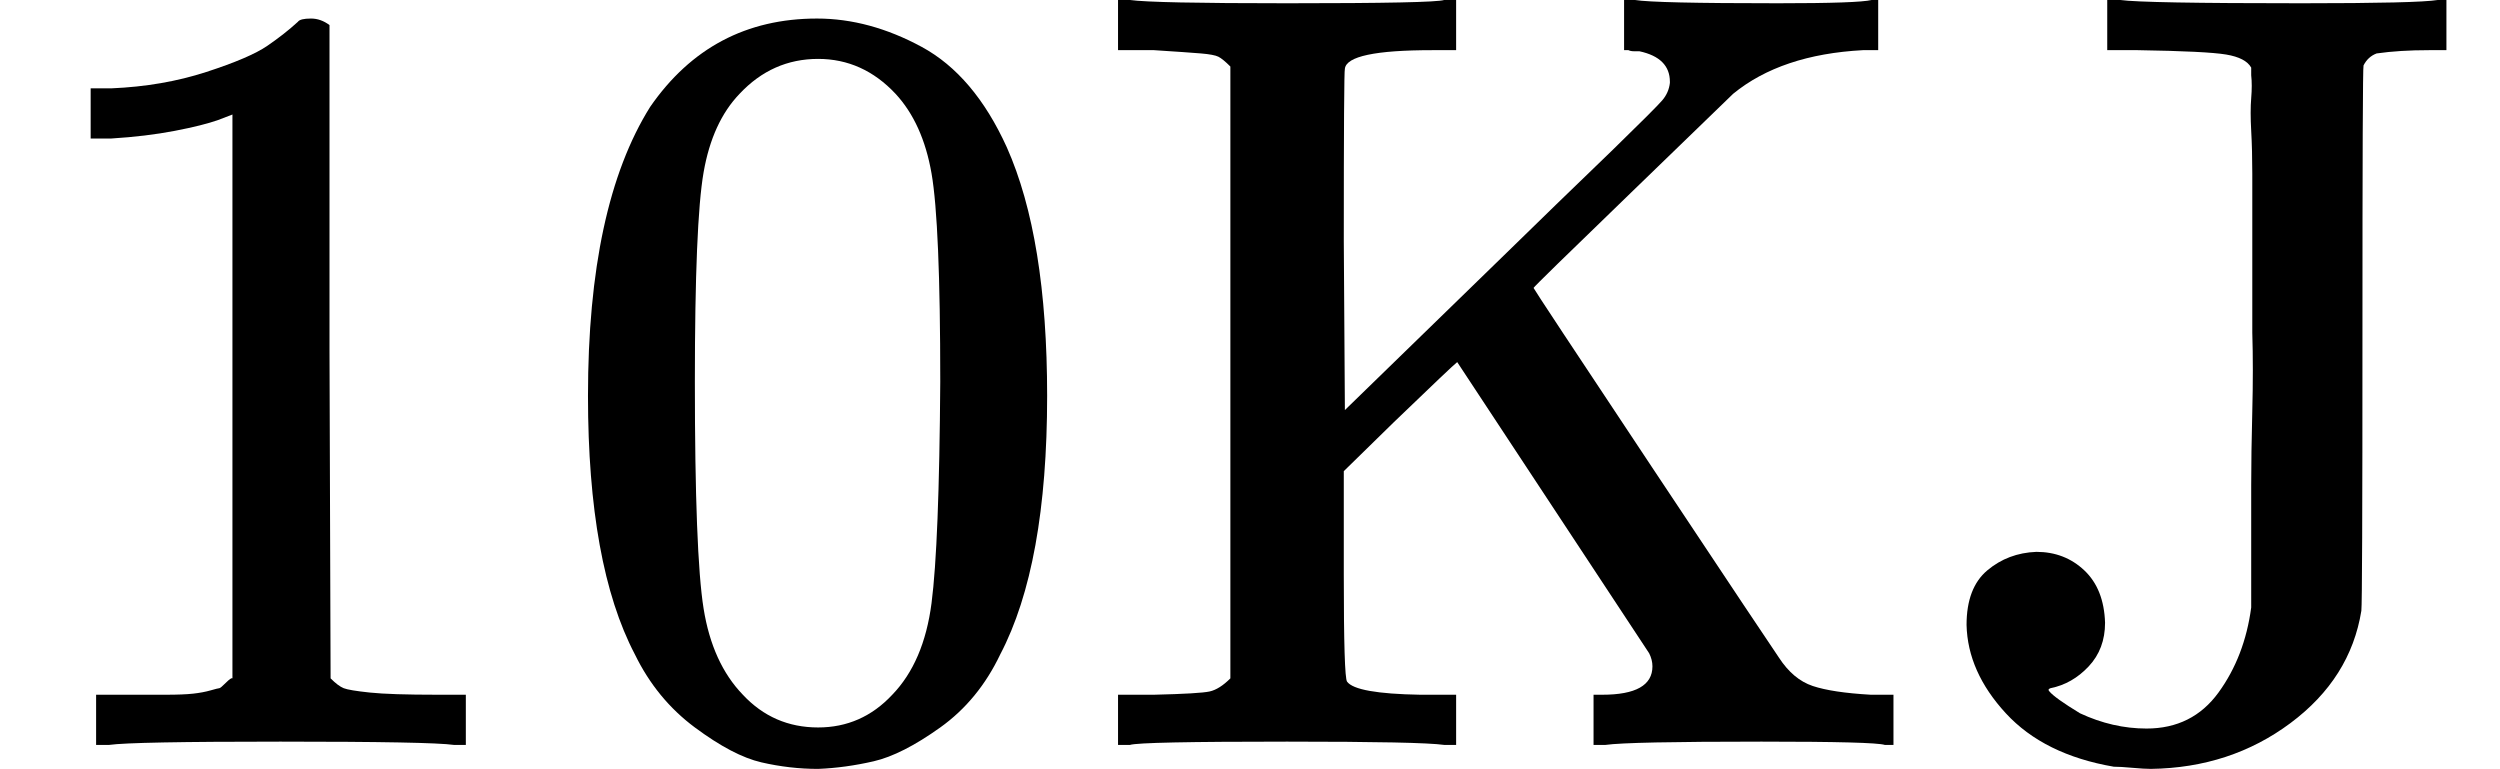<svg style="vertical-align:-.05ex" xmlns="http://www.w3.org/2000/svg" width="5.186ex" height="1.595ex" viewBox="0 -683 2292 705"><g data-mml-node="math" stroke="currentColor" fill="currentColor" stroke-width="0"><g data-mml-node="mn" stroke="none"><path data-c="31" d="m213-578-13 5q-14 5-40 10t-58 7H83v-46h19q47-2 87-15t56-24 28-22q2-3 12-3 9 0 17 6v299l1 300q7 7 12 9t24 4 62 2h26V0h-11q-21-3-159-3-136 0-157 3H88v-46h64q16 0 25-1t16-3 8-2 6-5 6-4v-517z"/><path data-c="30" d="M596-585q56-81 153-81 48 0 96 26t78 92q37 83 37 228 0 155-43 237-20 42-55 67t-61 31-51 7q-26 0-52-6t-61-32-55-67q-43-82-43-237 0-174 57-265zm225-12q-30-32-71-32-42 0-72 32-25 26-33 72t-8 192q0 158 8 208t36 79q28 30 69 30 40 0 68-30 29-30 36-84t8-203q0-145-8-191t-33-73z"/></g><path data-c="4B" d="M1128-622q-7-7-11-9t-16-3-43-3h-33v-46h11q21 3 144 3 135 0 144-3h11v46h-22q-78 0-80 17-1 2-1 158l1 155 146-142q46-45 100-97 39-38 45-45t7-16v-1q0-22-28-28h-5q-3 0-5-1h-4v-46h10q18 3 131 3 74 0 86-3h6v46h-14q-75 4-119 40-5 5-94 91t-89 87 109 165 116 174q13 20 31 26t53 8h21V0h-8q-9-3-113-3-122 0-143 3h-11v-46h8q46 0 46-26 0-6-3-12l-176-267q-4 3-58 55l-46 45v95q0 94 3 98 8 11 67 12h33V0h-11q-21-3-144-3-135 0-144 3h-11v-46h33q42-1 51-3t19-12v-561z" stroke="none" data-mml-node="mi"/><path data-c="4A" d="M1867-177q26 0 44 17t19 48q0 24-15 40t-35 20q-3 1-1 3 5 6 28 20 30 14 61 14 42 0 66-33t30-78v-112q0-29 1-68t0-72v-146q0-21-1-39t0-30 0-21v-7q-5-9-23-12t-81-4h-28v-46h12q21 3 166 3 107 0 125-3h8v46h-16q-27 0-48 3-8 3-12 11-1 2-1 247t-1 253q-10 62-65 103t-128 42q-6 0-17-1t-17-1q-64-11-99-49t-36-81q0-34 19-50t45-17z" stroke="none" data-mml-node="mi"/></g></svg>